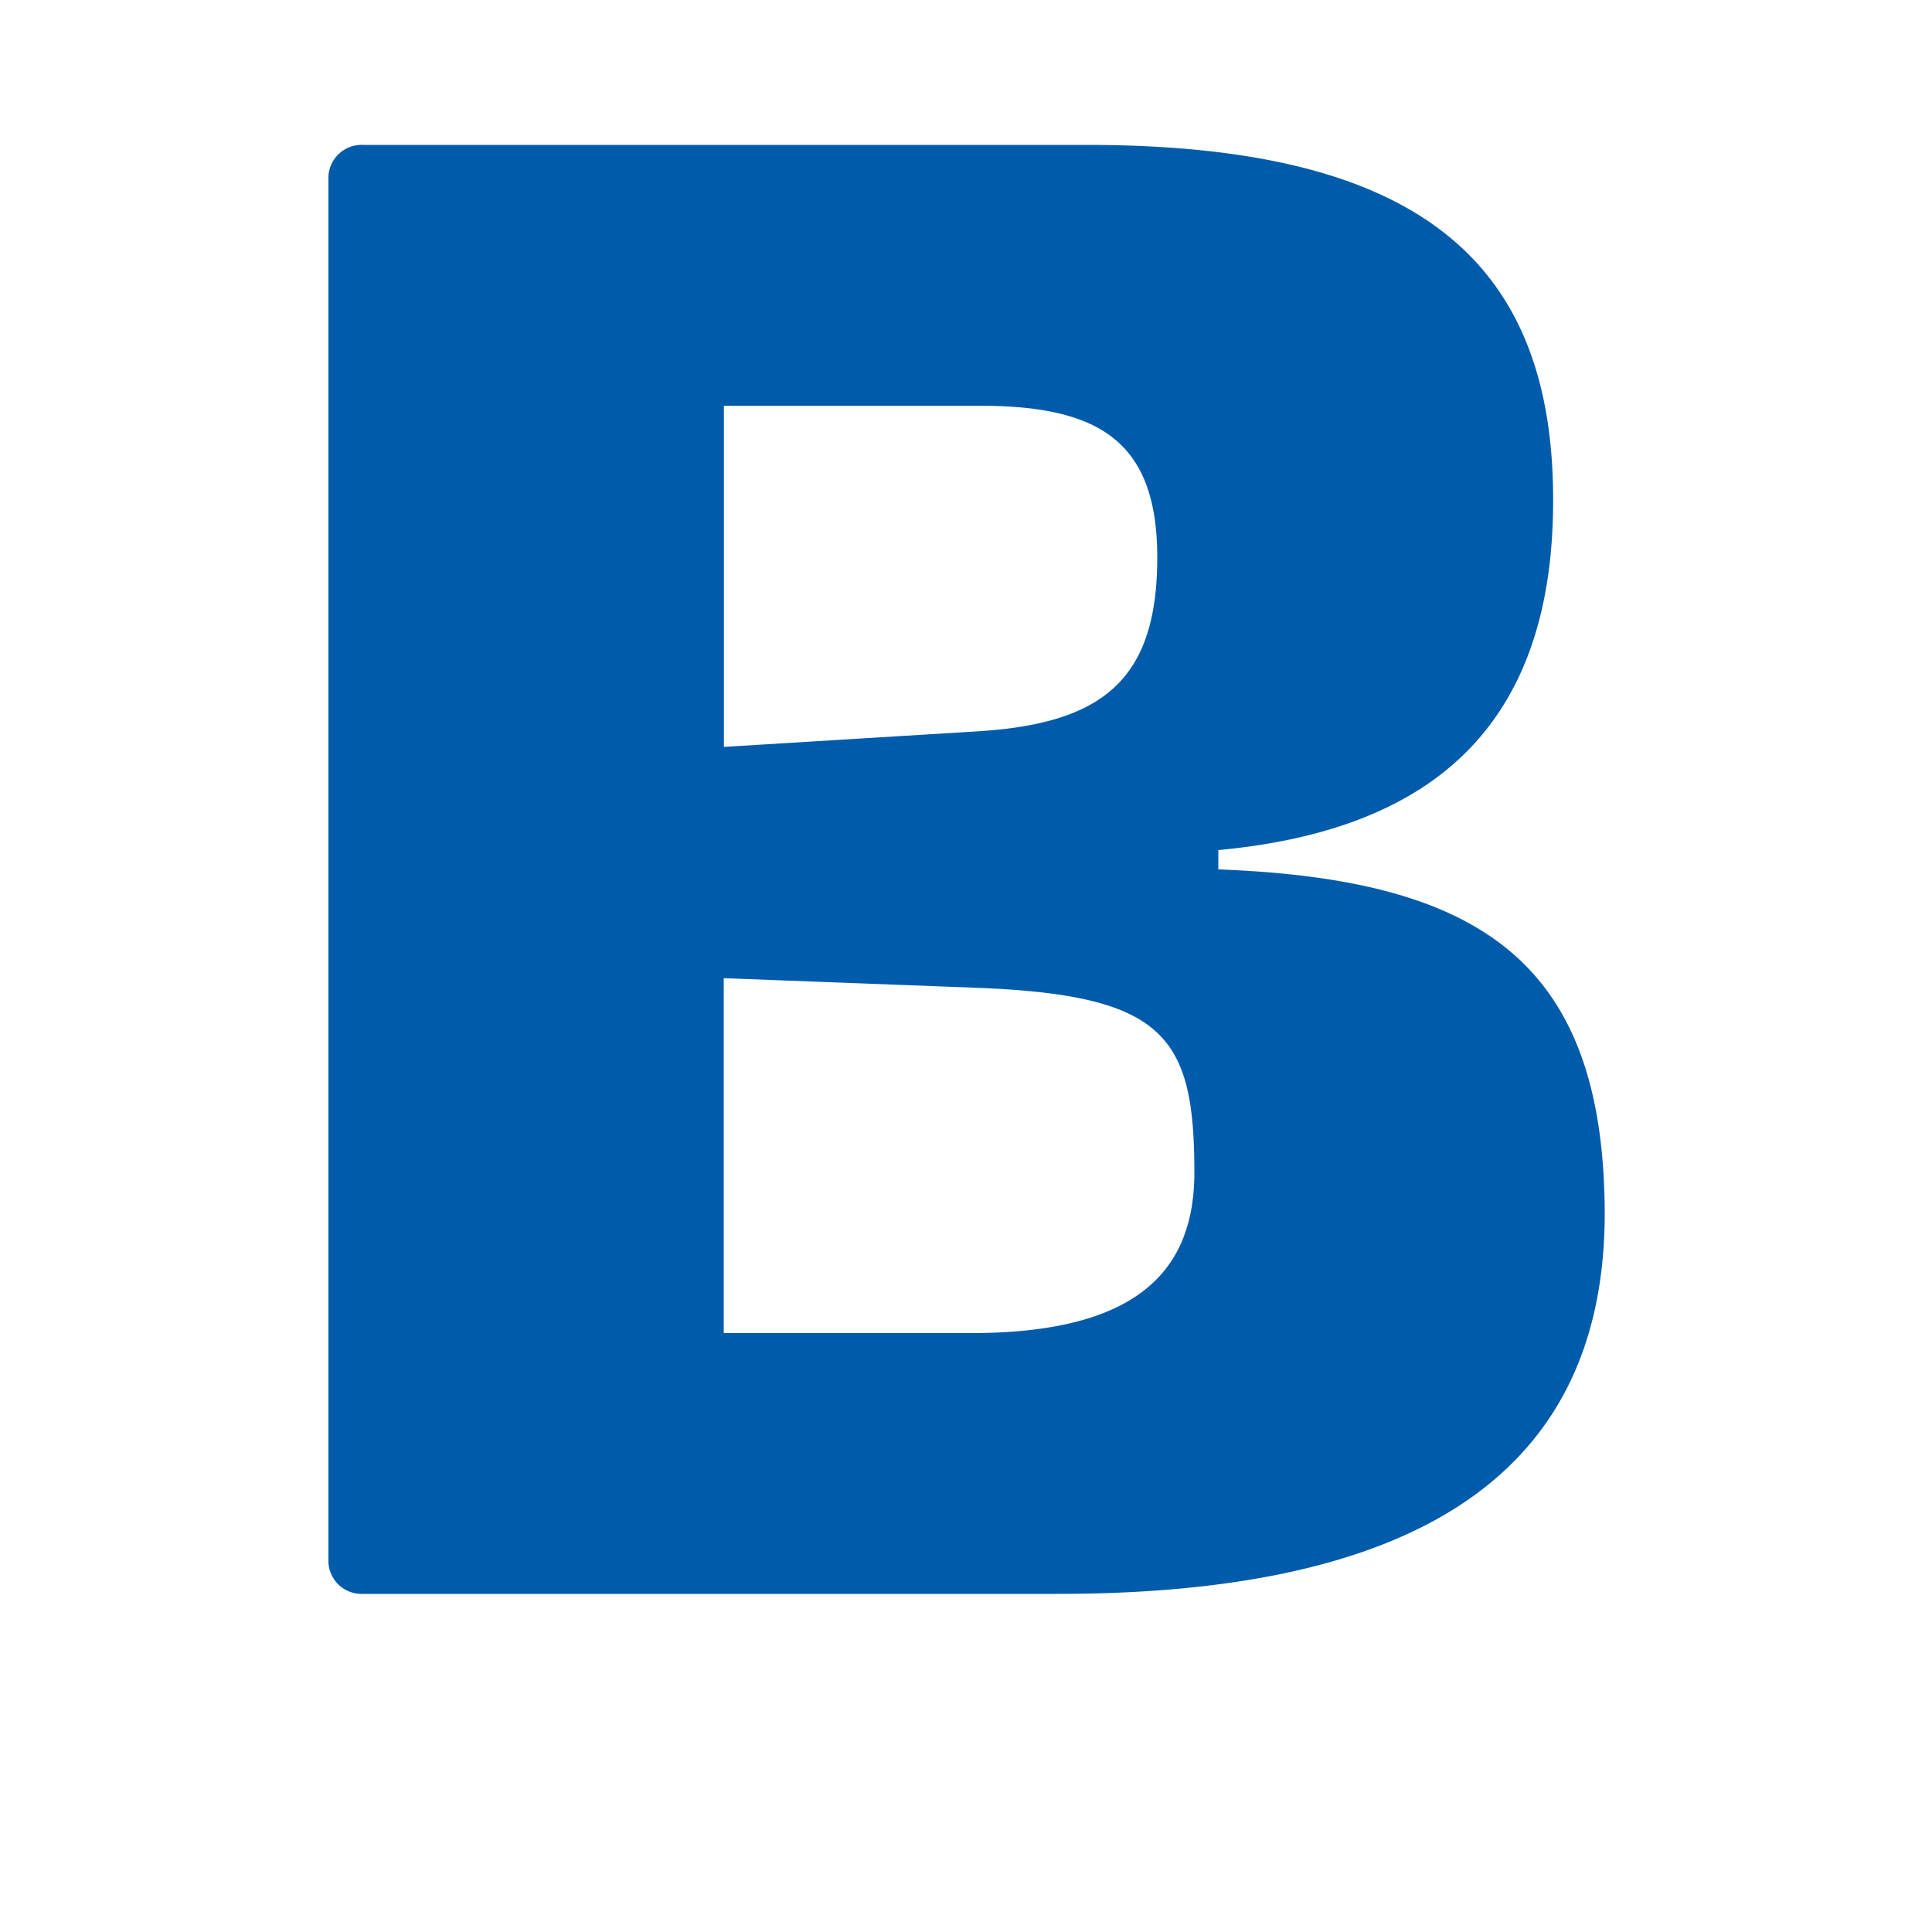 <?xml version="1.0" encoding="UTF-8"?><svg xmlns="http://www.w3.org/2000/svg" id="TAIFUN" viewBox="0 0 100 100"><defs><style>.cls-1{fill:#005bab;}</style></defs><title>FontBold</title><path class="cls-1" d="M54.72,82.5H18.79A1.72,1.72,0,0,1,17,80.88V9.12A1.72,1.72,0,0,1,18.79,7.5H56.24c17.15,0,24.15,6,24.15,18.37C80.4,37.95,73.72,43,63.06,44v1c13.6.51,20,4.82,20,17.91C83,76.51,73,82.5,54.72,82.5ZM50.66,21H37.47V38.66l13.19-.81c6.39-.41,9.24-2.64,9.24-9C59.9,22.72,56.75,21,50.66,21Zm.2,30.14-13.4-.51V69H50.25c8.53,0,11.57-3.15,11.57-8.32C61.82,53.68,60.3,51.55,50.86,51.14Z"/></svg>